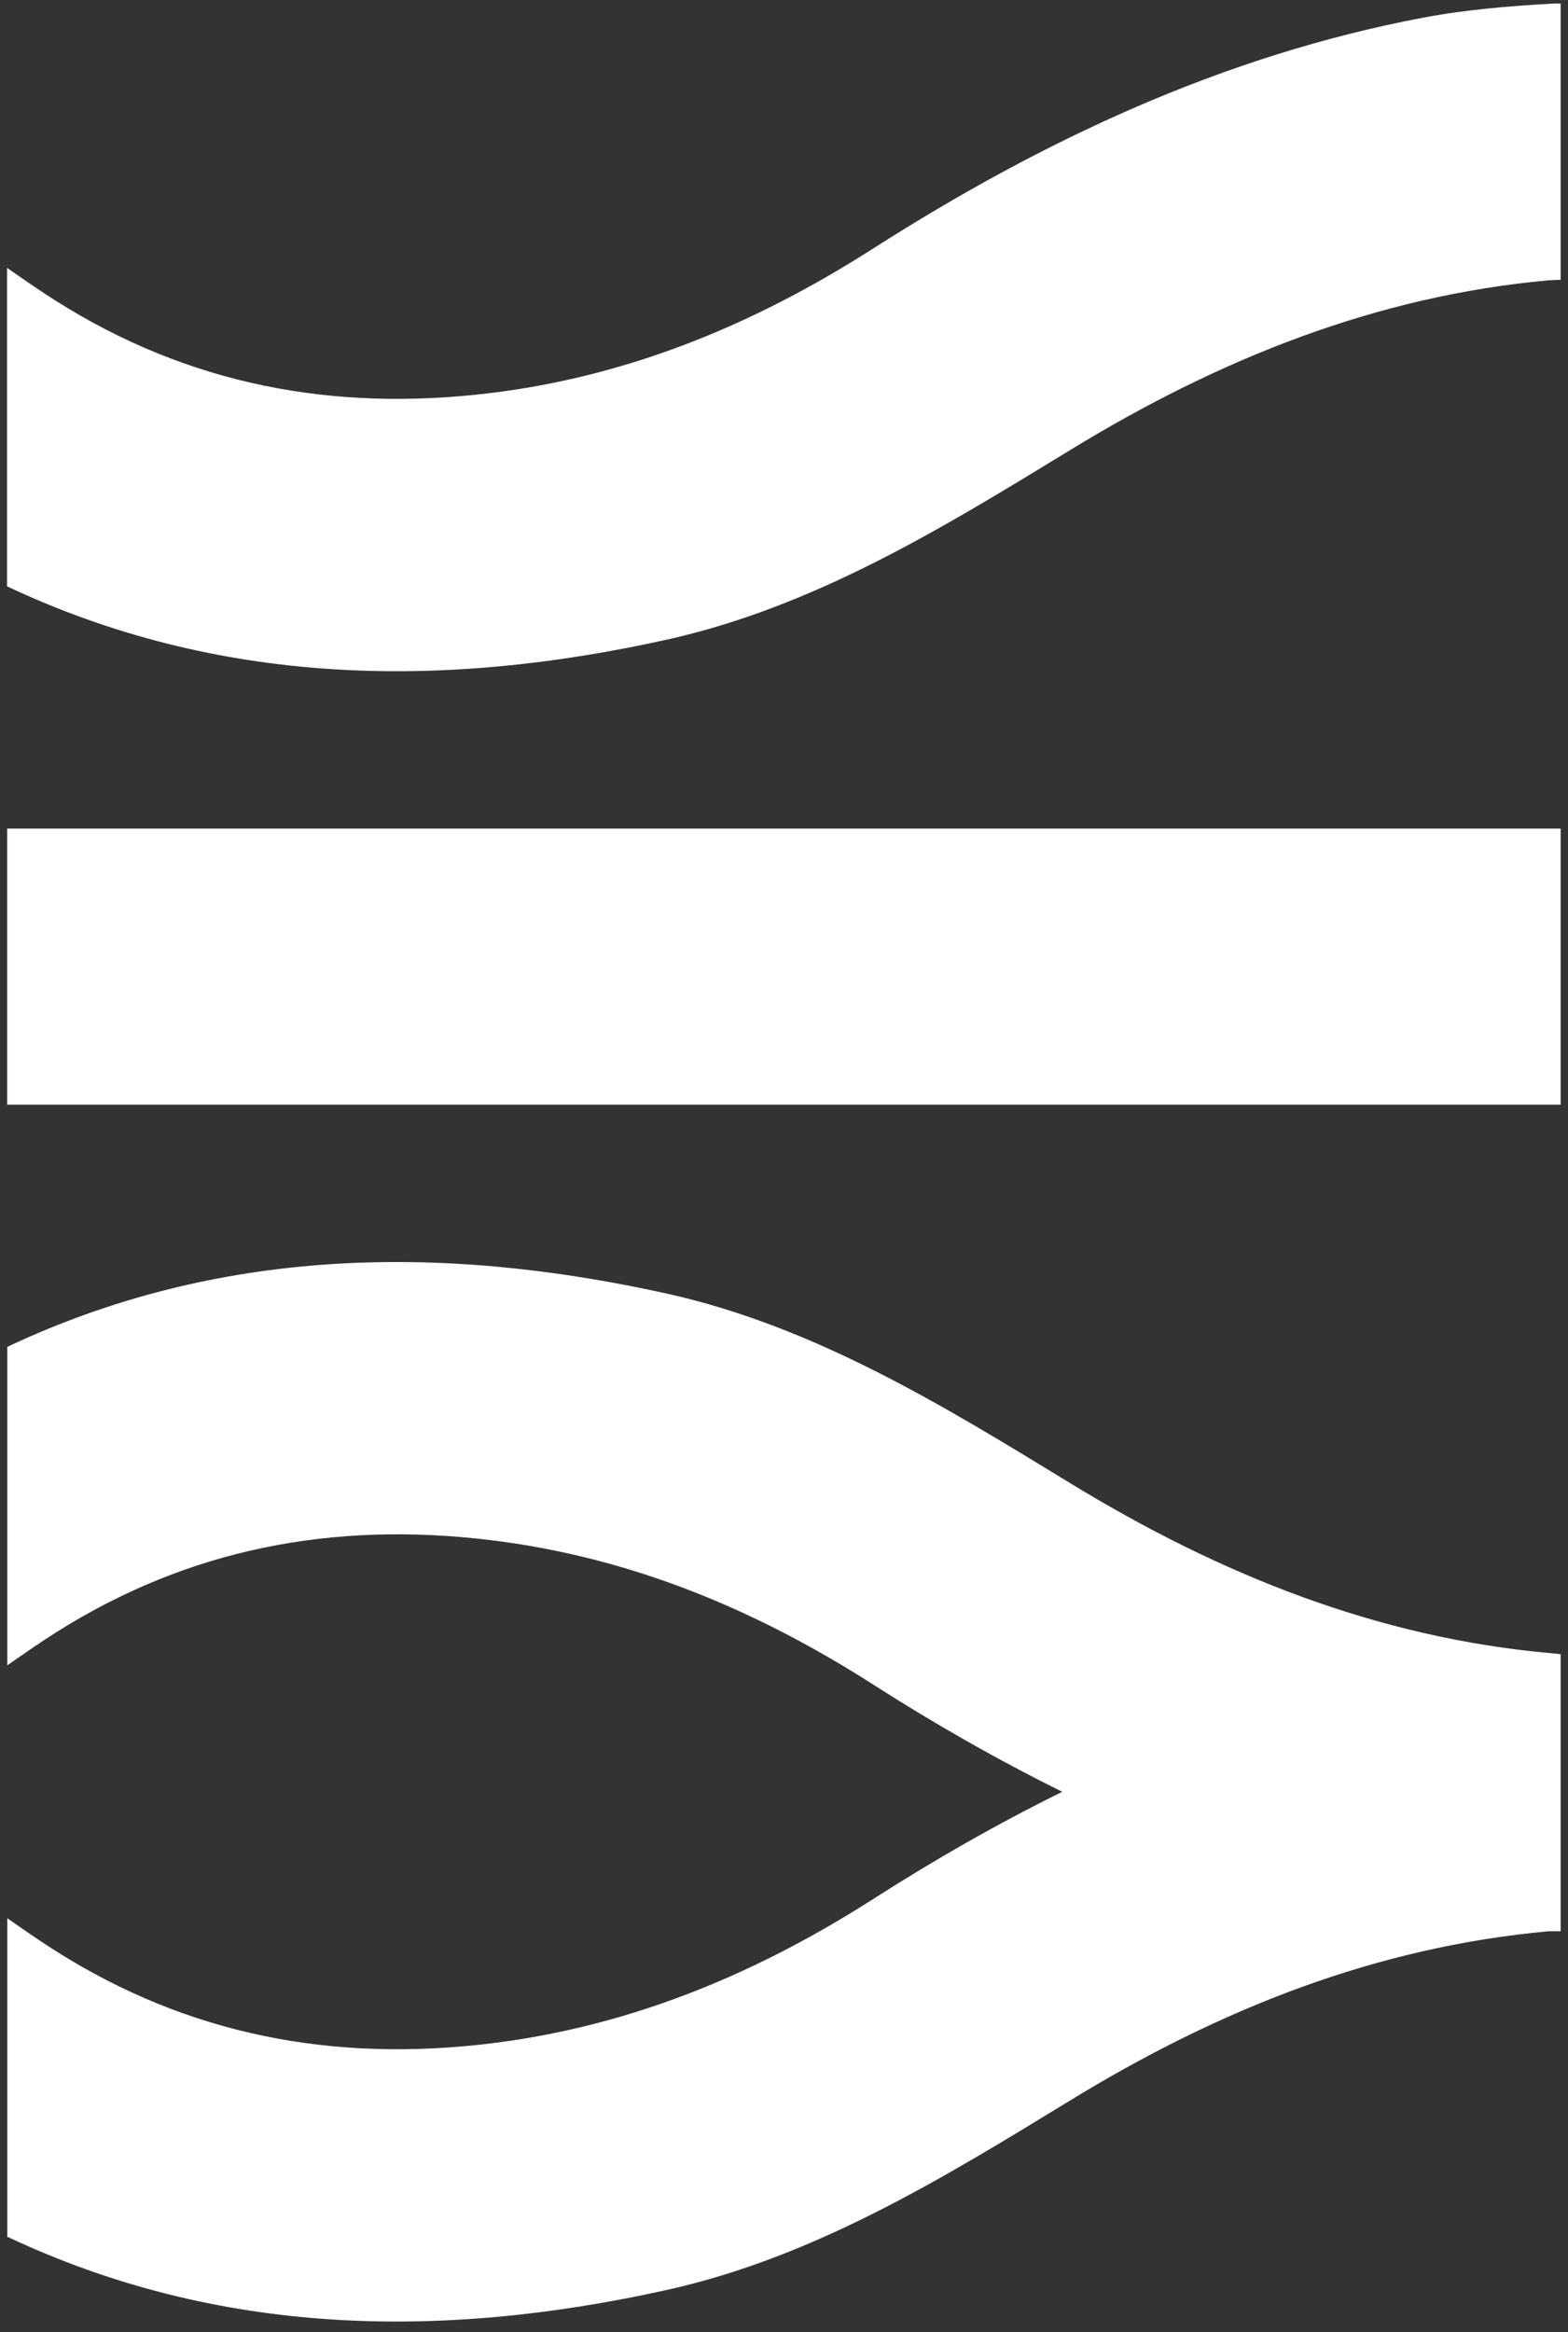 <svg xmlns="http://www.w3.org/2000/svg" width="74" height="110" viewBox="0 0 74 110" fill="none"><rect x="0" y="0" width="74" height="110" fill="#333333" stroke="none"/><path d="M73.149 13.221C73.334 13.206 73.494 13.2 73.653 13.2V0.17C73.53 0.165 73.417 0.165 73.278 0.17C71.228 0.286 69.163 0.453 67.15 0.836C57.763 2.613 49.246 6.591 41.208 11.722C35.431 15.412 29.303 17.912 22.429 18.62C15.035 19.38 8.268 17.928 2.048 13.808C1.477 13.431 0.905 13.033 0.333 12.634L0.333 27.656C10.261 32.331 20.73 32.546 31.44 30.177C38.422 28.631 44.488 24.904 50.518 21.22C57.526 16.937 64.951 13.95 73.138 13.216M0.339 52.106L73.653 52.106L73.653 39.082L0.339 39.082L0.339 52.106ZM73.653 78.025C73.53 78.004 73.288 77.983 73.149 77.972C64.962 77.239 57.536 74.246 50.528 69.969C44.493 66.284 38.433 62.558 31.45 61.011C20.74 58.642 10.266 58.852 0.344 63.527L0.344 78.549C0.915 78.156 1.487 77.752 2.058 77.375C8.274 73.26 15.045 71.803 22.439 72.563C29.313 73.271 35.446 75.771 41.218 79.461C44.117 81.316 47.089 83.009 50.132 84.513C47.083 86.018 44.117 87.711 41.218 89.566C35.441 93.256 29.313 95.751 22.439 96.464C15.045 97.224 8.279 95.772 2.058 91.652C1.487 91.275 0.915 90.876 0.344 90.478L0.344 105.5C10.271 110.175 20.74 110.385 31.45 108.015C38.433 106.469 44.498 102.743 50.528 99.058C57.536 94.776 64.915 91.83 73.103 91.091H73.653V78.04C73.607 78.04 73.7 78.014 73.653 78.014" fill="white"></path></svg>